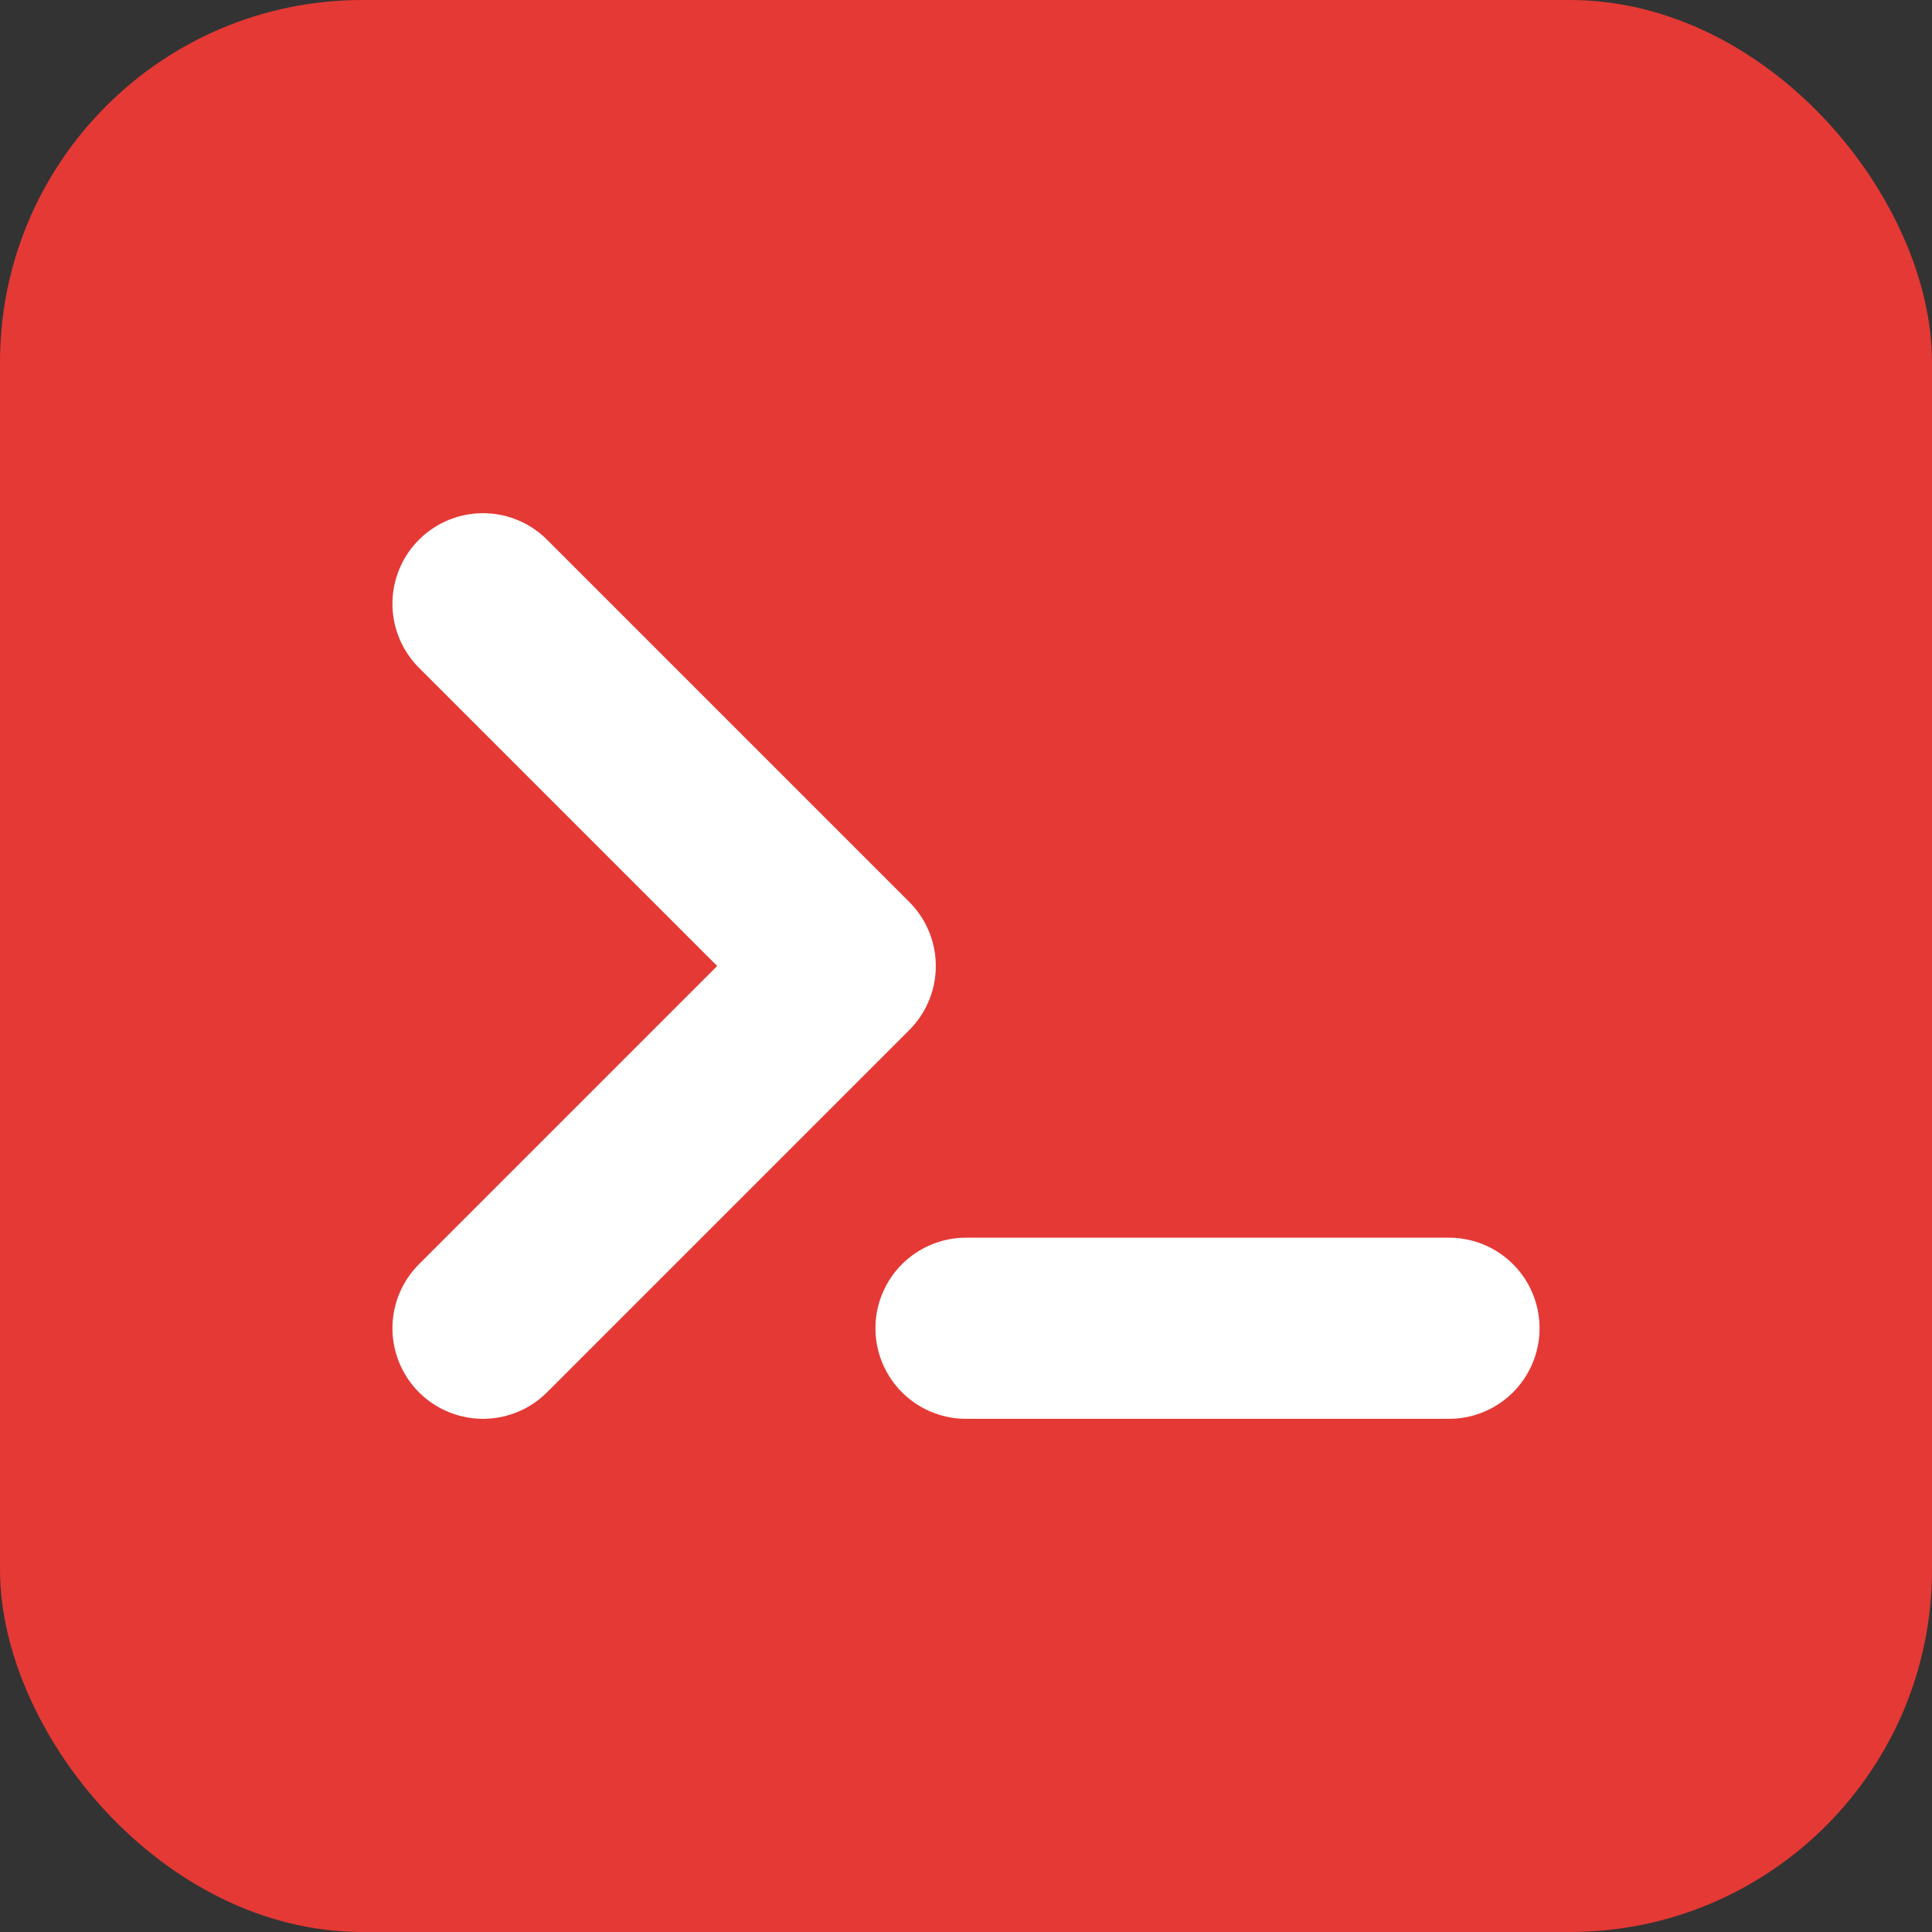 <svg xmlns="http://www.w3.org/2000/svg" viewBox="0 0 32 32" width="32" height="32">
  <rect x="0" y="0" width="32" height="32" fill="#333333" stroke="none"/>
  <rect width="32" height="32" rx="6" fill="#E53935"/>
  <path d="M8 10L14 16L8 22" stroke="white" stroke-width="3" stroke-linecap="round" stroke-linejoin="round" fill="none"/>
  <line x1="16" y1="22" x2="24" y2="22" stroke="white" stroke-width="3" stroke-linecap="round"/>
</svg>
